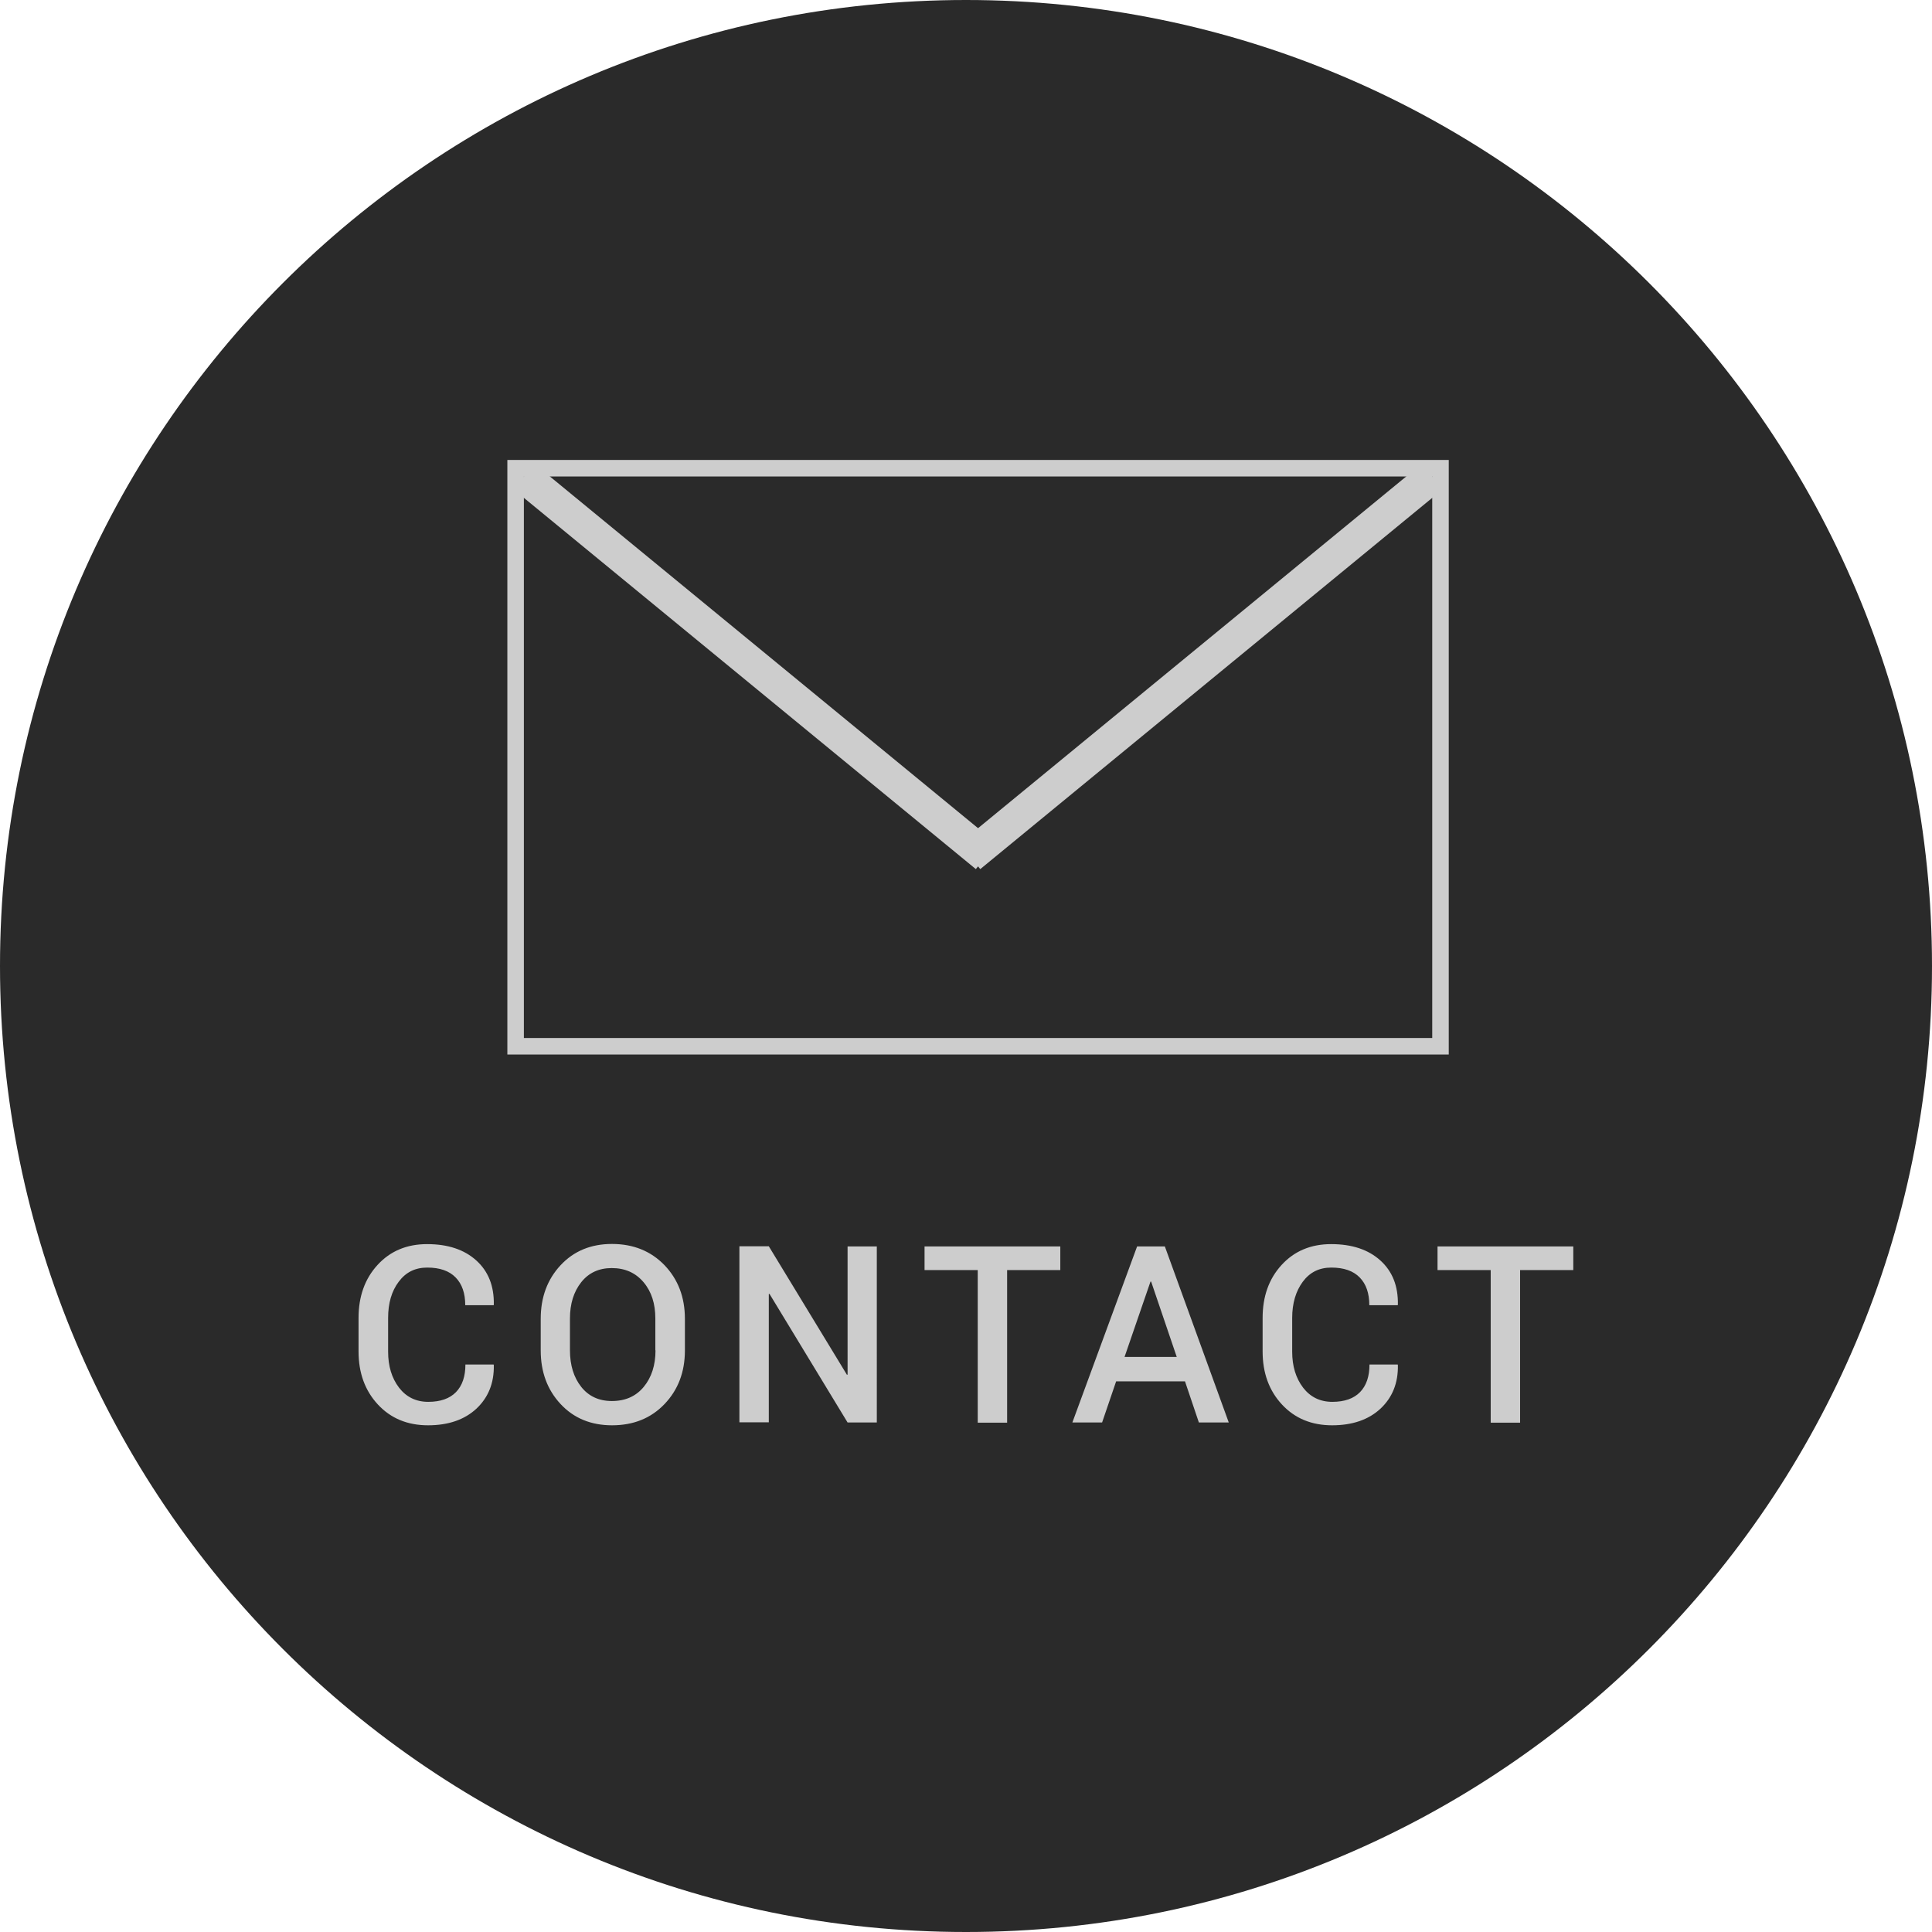 <?xml version="1.0" encoding="utf-8"?>
<!-- Generator: Adobe Illustrator 21.1.0, SVG Export Plug-In . SVG Version: 6.00 Build 0)  -->
<svg version="1.1" id="レイヤー_1" xmlns="http://www.w3.org/2000/svg" xmlns:xlink="http://www.w3.org/1999/xlink" x="0px"
	 y="0px" width="116.98px" height="116.98px" viewBox="0 0 116.98 116.98" style="enable-background:new 0 0 116.98 116.98;"
	 xml:space="preserve">
<style type="text/css">
	.st0{fill-rule:evenodd;clip-rule:evenodd;fill:#2A2A2A;}
	.st1{fill:#CDCDCD;}
	.st2{fill:none;stroke:#CDCDCD;stroke-miterlimit:10;}
	.st3{fill:none;stroke:#CDCDCD;stroke-width:2;stroke-miterlimit:10;}
</style>
<path class="st0" d="M58.49,0c32.3,0,58.49,26.19,58.49,58.49c0,32.3-26.19,58.49-58.49,58.49C26.19,116.98,0,90.8,0,58.49
	C0,26.19,26.19,0,58.49,0z"/>
<g>
	<g>
		<path class="st1" d="M51.32,83.23l-0.04,0.01l-4.73-7.78h-1.78v10.66h1.78v-7.77l0.04-0.01l4.73,7.79h1.77V75.47h-1.77V83.23z
			 M37.05,75.32c-1.27,0-2.31,0.43-3.11,1.29c-0.8,0.86-1.2,1.94-1.2,3.24v1.92c0,1.3,0.4,2.38,1.2,3.24
			c0.8,0.86,1.84,1.29,3.12,1.29c1.3,0,2.36-0.43,3.18-1.29c0.82-0.86,1.23-1.94,1.23-3.24v-1.92c0-1.3-0.41-2.38-1.23-3.24
			C39.41,75.75,38.35,75.32,37.05,75.32z M39.69,81.76c0,0.9-0.24,1.64-0.71,2.21s-1.11,0.86-1.93,0.86c-0.79,0-1.41-0.29-1.86-0.86
			c-0.45-0.57-0.68-1.31-0.68-2.21v-1.93c0-0.89,0.23-1.62,0.68-2.19c0.45-0.57,1.07-0.86,1.85-0.86c0.81,0,1.45,0.29,1.93,0.86
			c0.48,0.57,0.71,1.3,0.71,2.19V81.76z M78.88,77.61c0.43-0.58,1-0.86,1.73-0.86c0.76,0,1.33,0.2,1.72,0.6
			c0.39,0.4,0.58,0.96,0.58,1.68h1.72l0.01-0.04c0.02-1.12-0.33-2.01-1.06-2.67c-0.73-0.66-1.72-0.99-2.98-0.99
			c-1.23,0-2.23,0.42-3,1.26c-0.77,0.84-1.15,1.91-1.15,3.21v2.03c0,1.3,0.39,2.37,1.17,3.21s1.79,1.26,3.04,1.26
			c1.23,0,2.21-0.34,2.93-1.01c0.72-0.68,1.07-1.55,1.05-2.63l-0.01-0.04h-1.71c0,0.72-0.19,1.28-0.57,1.67
			c-0.38,0.39-0.94,0.59-1.68,0.59c-0.74,0-1.33-0.29-1.77-0.86c-0.44-0.58-0.66-1.3-0.66-2.18v-2.04
			C78.24,78.91,78.46,78.18,78.88,77.61z M24.14,77.61c0.43-0.58,1-0.86,1.73-0.86c0.76,0,1.33,0.2,1.72,0.6
			c0.39,0.4,0.58,0.96,0.58,1.68h1.72l0.01-0.04c0.02-1.12-0.33-2.01-1.06-2.67c-0.73-0.66-1.72-0.99-2.98-0.99
			c-1.23,0-2.23,0.42-3,1.26c-0.77,0.84-1.15,1.91-1.15,3.21v2.03c0,1.3,0.39,2.37,1.17,3.21c0.78,0.84,1.79,1.26,3.04,1.26
			c1.23,0,2.21-0.34,2.93-1.01c0.72-0.68,1.07-1.55,1.05-2.63l-0.01-0.04h-1.71c0,0.72-0.19,1.28-0.57,1.67
			c-0.38,0.39-0.94,0.59-1.68,0.59c-0.74,0-1.33-0.29-1.77-0.86c-0.44-0.58-0.66-1.3-0.66-2.18v-2.04
			C23.5,78.91,23.71,78.18,24.14,77.61z M68.85,75.47l-3.92,10.66h1.8l0.85-2.49h4.17l0.84,2.49h1.81l-3.87-10.66H68.85z
			 M68.09,82.16l1.57-4.56h0.04l1.55,4.56H68.09z M55.98,76.9h3.22v9.24h1.78V76.9h3.22v-1.43h-8.22V76.9z M87.04,75.47v1.43h3.22
			v9.24h1.78V76.9h3.22v-1.43H87.04z"/>
	</g>
</g>
<g>
	<rect x="31.22" y="28.35" class="st2" width="56" height="35"/>
	<line class="st3" x1="31.72" y1="28.85" x2="59.72" y2="51.85"/>
	<line class="st3" x1="86.72" y1="28.85" x2="58.72" y2="51.85"/>
</g>
</svg>
